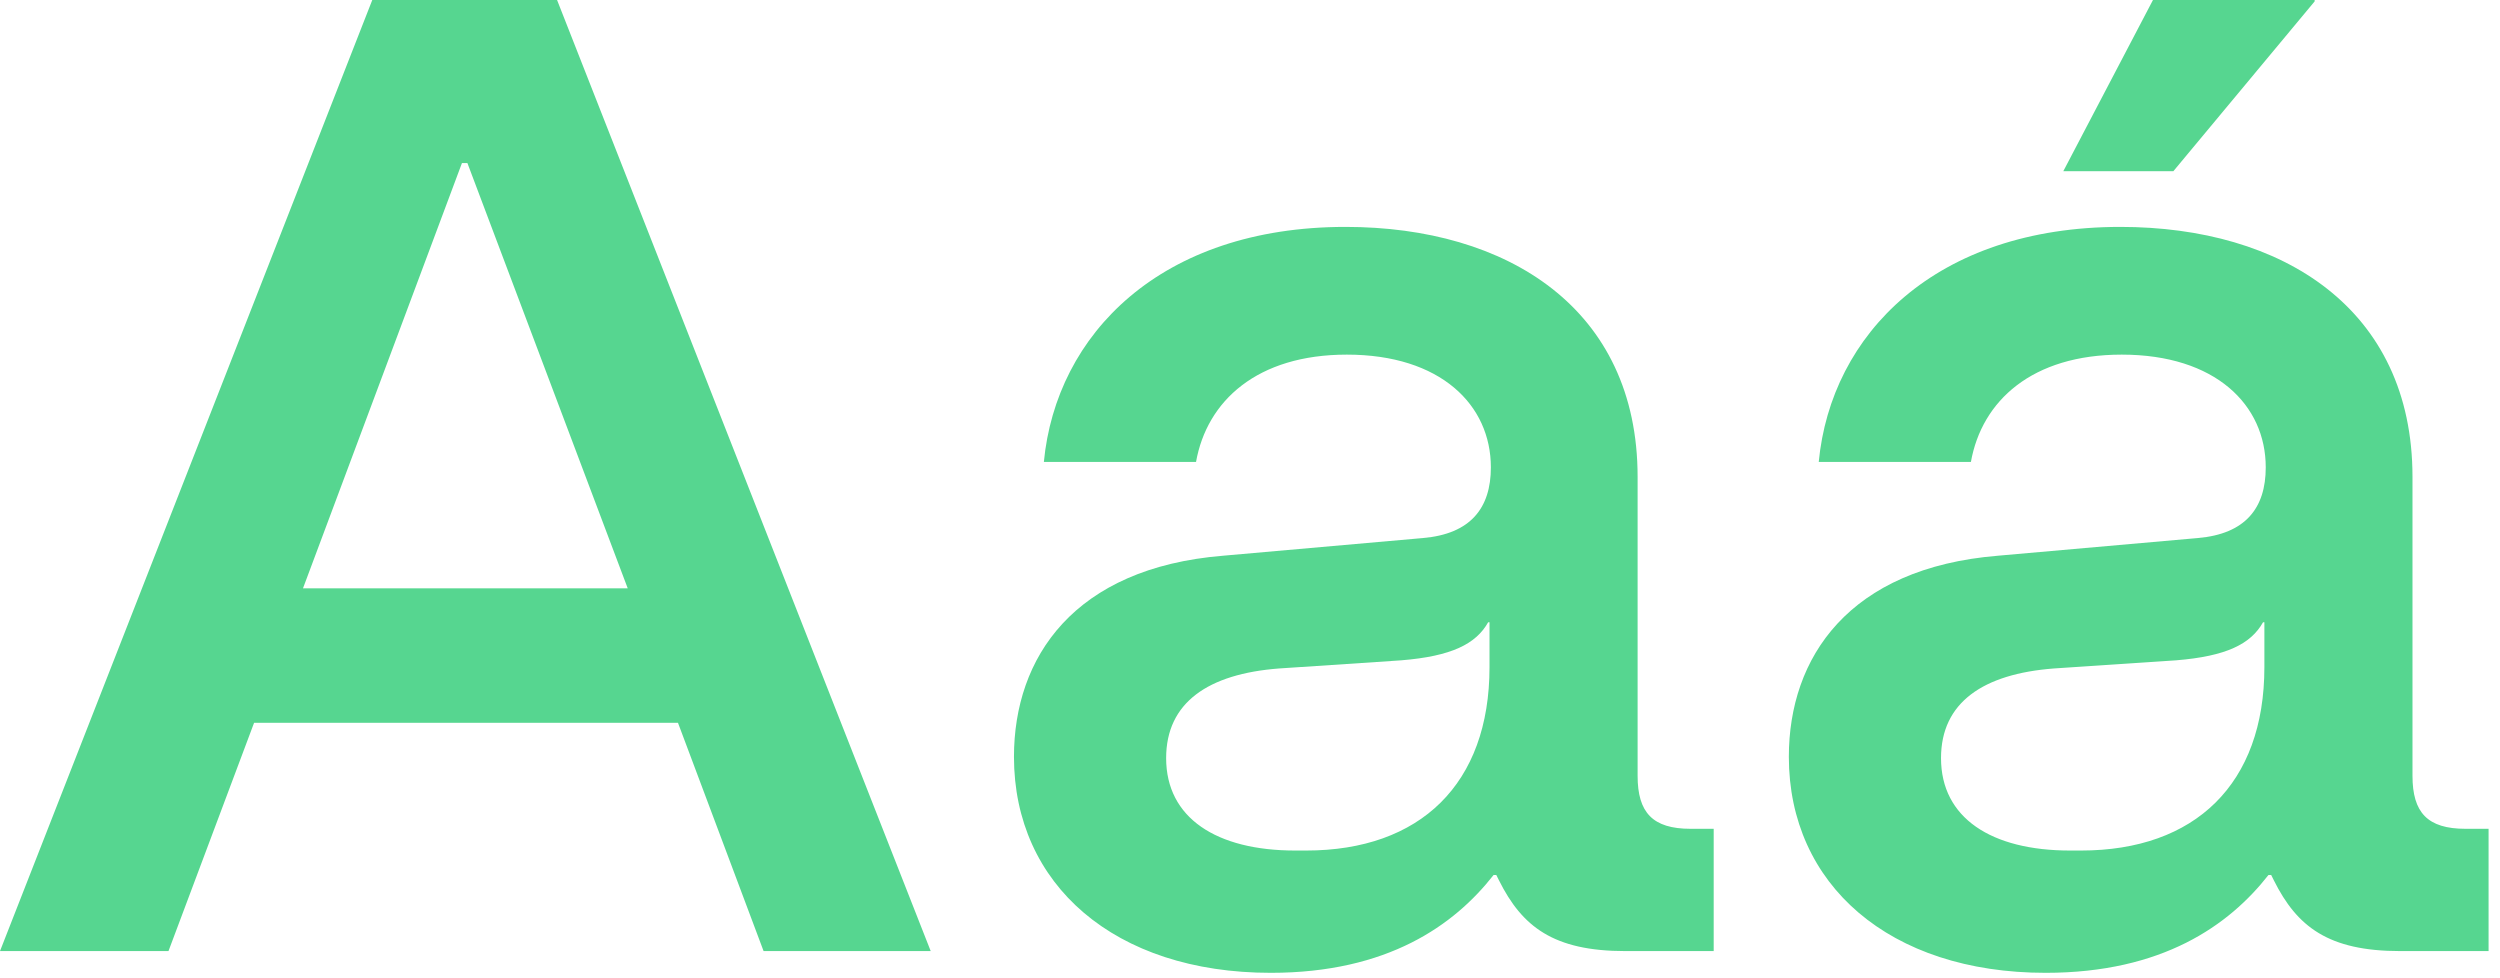 <?xml version="1.0" encoding="utf-8"?>
<svg xmlns="http://www.w3.org/2000/svg" fill="none" height="100%" overflow="visible" preserveAspectRatio="none" style="display: block;" viewBox="0 0 184 72" width="100%">
<path d="M0 70L27.4 0H41L68.5 70H56.2L49.9 53.2H18.7L12.4 70H0ZM22.3 43.3H46.2L34.4 12H34L22.3 43.3ZM93.528 71.6C82.028 71.6 74.628 65.1 74.628 55.7C74.628 48.4 79.028 41.8 90.028 40.9L104.728 39.6C108.228 39.3 109.728 37.4 109.728 34.4C109.728 29.8 106.028 26.1 99.128 26.1C92.528 26.1 88.828 29.5 88.028 34H76.828C77.728 24.6 85.428 16.7 99.028 16.7C110.928 16.7 120.528 22.7 120.528 35.1V57.1C120.528 59.8 121.628 61 124.428 61H126.128V70H119.628C114.328 70 112.028 68.2 110.328 64.8L110.128 64.4H109.928C107.028 68.1 102.128 71.6 93.528 71.6ZM85.828 55.8C85.828 60.2 89.528 62.6 95.328 62.6H96.128C104.528 62.6 109.628 57.7 109.628 49.1V45.8H109.528C108.628 47.4 106.828 48.3 103.128 48.6L94.128 49.2C88.928 49.6 85.828 51.7 85.828 55.8ZM150.559 71.6C139.059 71.6 131.659 65.1 131.659 55.7C131.659 48.4 136.059 41.8 147.059 40.9L161.759 39.6C165.259 39.3 166.759 37.4 166.759 34.4C166.759 29.8 163.059 26.1 156.159 26.1C149.559 26.1 145.859 29.5 145.059 34H133.859C134.759 24.6 142.459 16.7 156.059 16.7C167.959 16.7 177.559 22.7 177.559 35.1V57.1C177.559 59.8 178.659 61 181.459 61H183.159V70H176.659C171.359 70 169.059 68.2 167.359 64.8L167.159 64.4H166.959C164.059 68.1 159.159 71.6 150.559 71.6ZM142.859 55.8C142.859 60.2 146.559 62.6 152.359 62.6H153.159C161.559 62.6 166.659 57.7 166.659 49.1V45.8H166.559C165.659 47.4 163.859 48.3 160.159 48.6L151.159 49.2C145.959 49.6 142.859 51.7 142.859 55.8ZM151.859 12.6L158.459 0H170.359V0.1L159.959 12.6H151.859Z" fill="#56D690" id="Vector"/>
</svg>